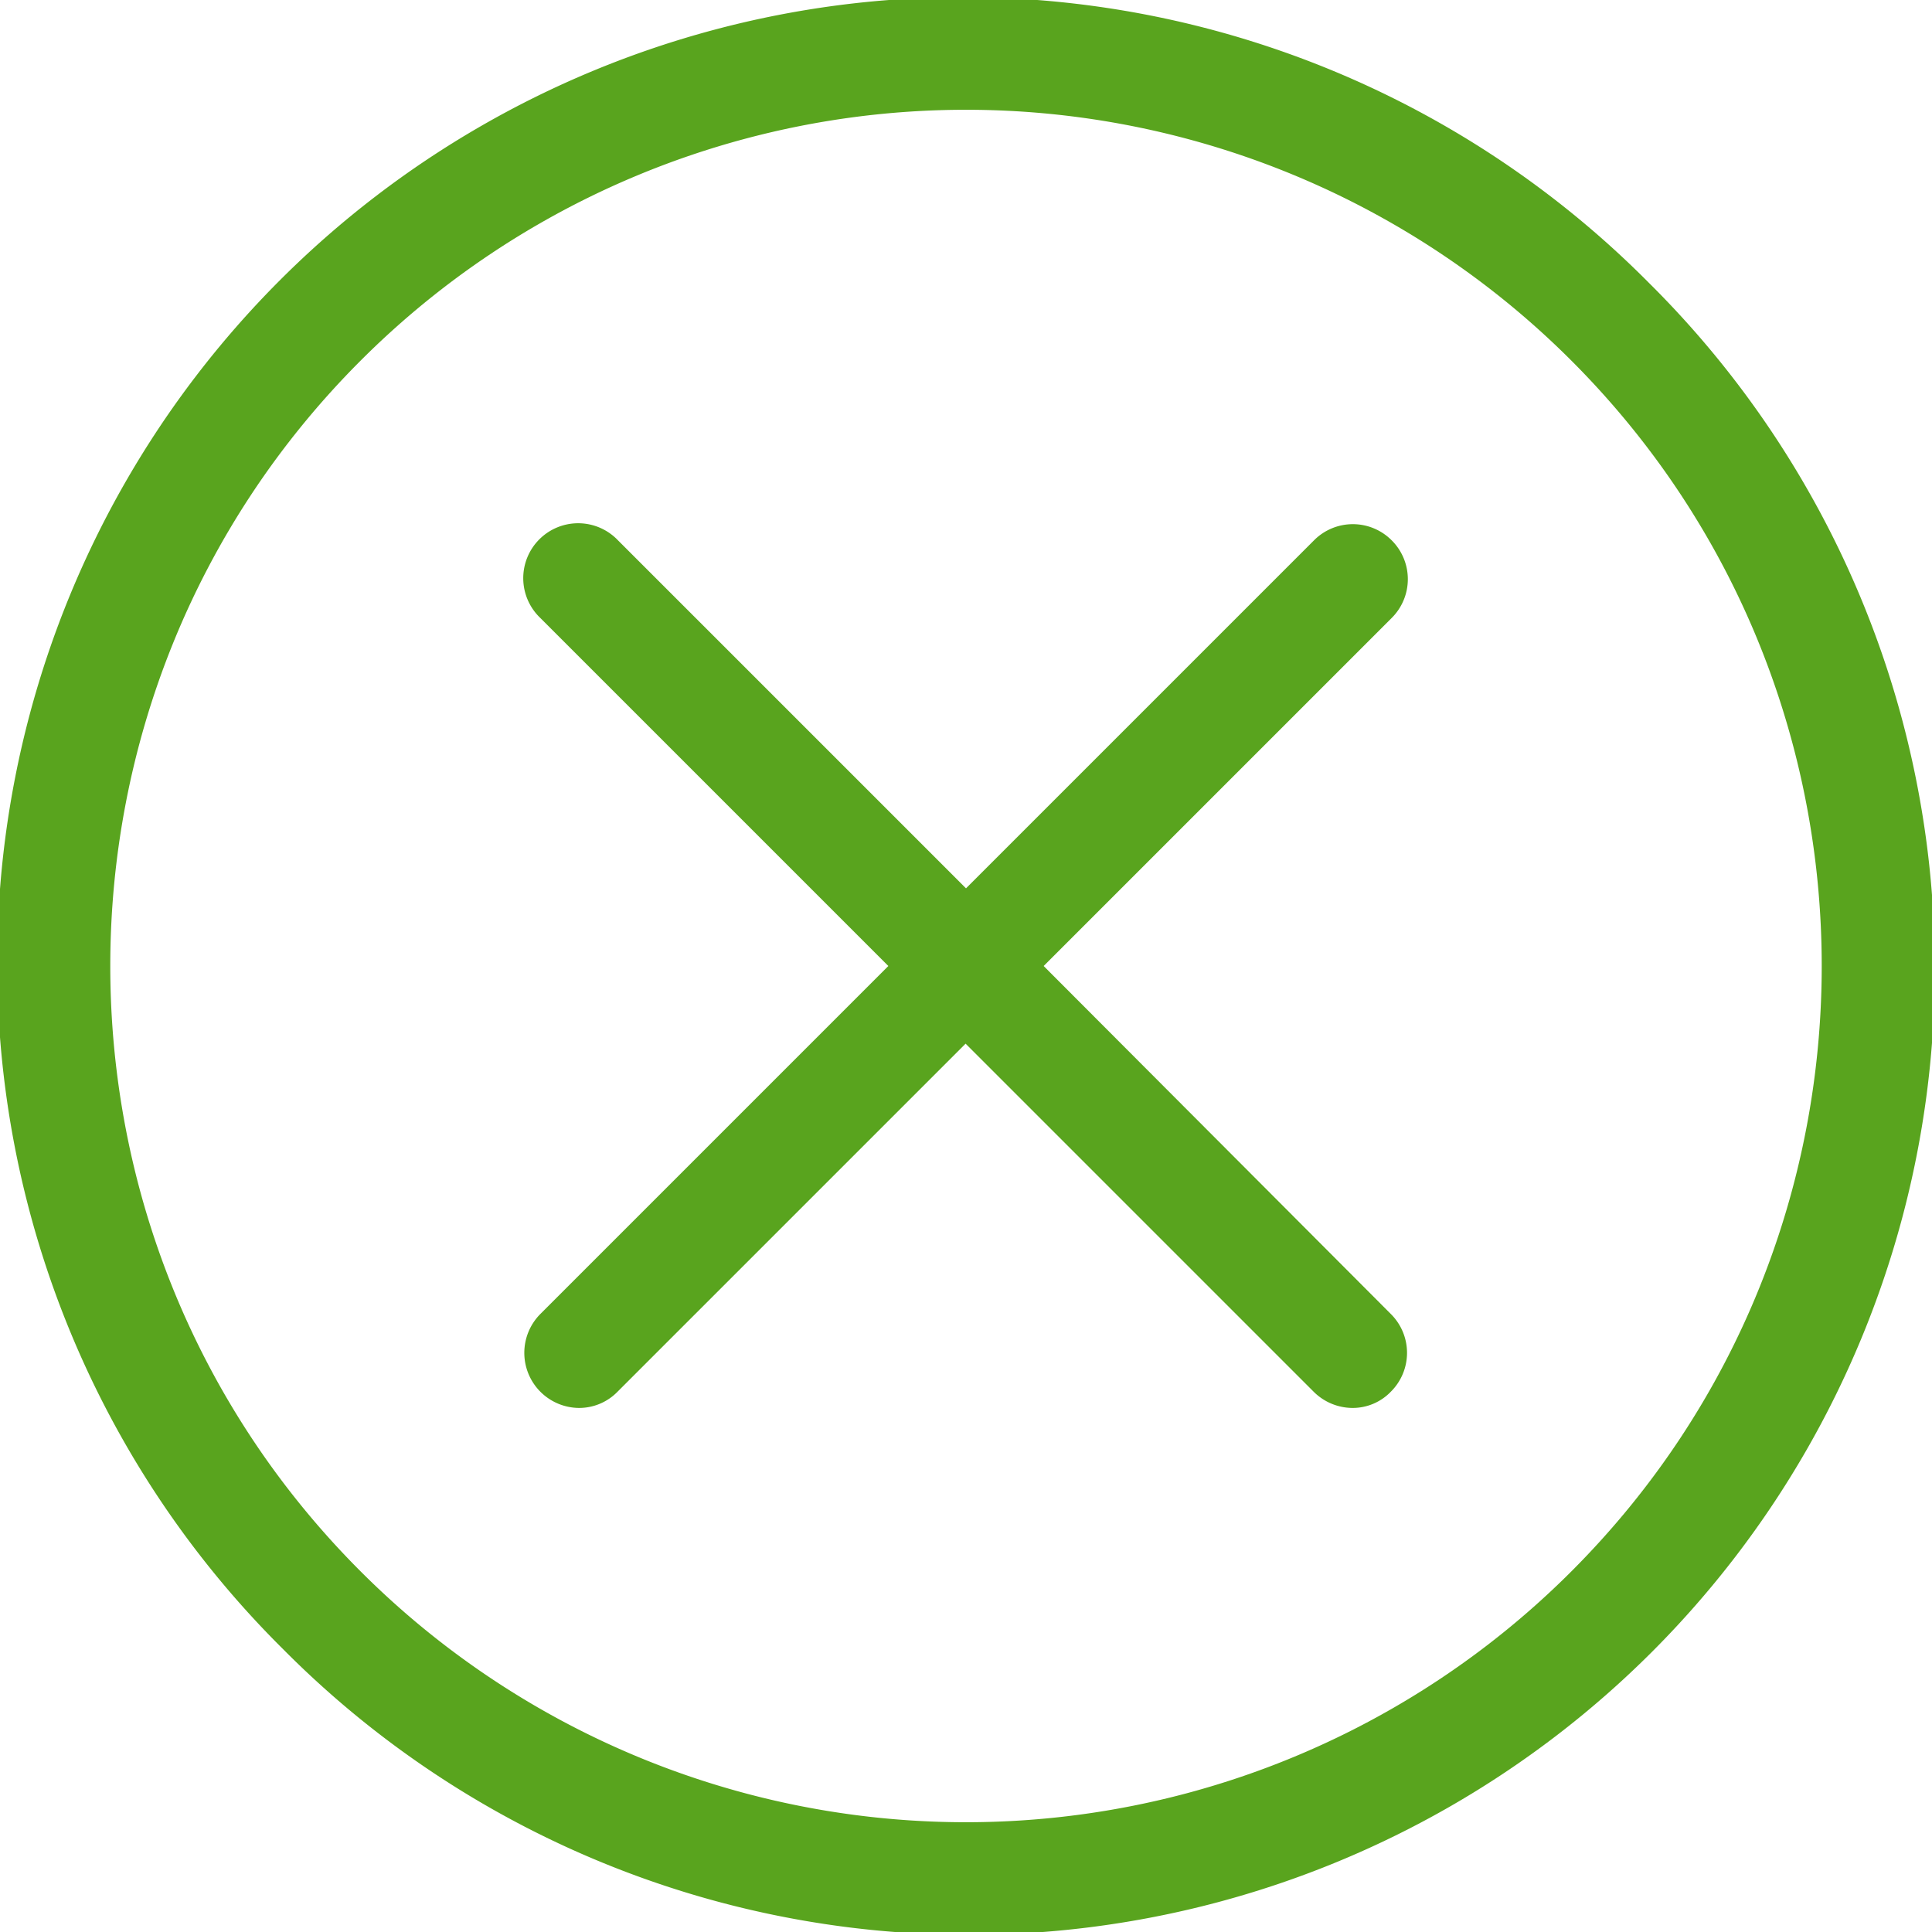 <svg xmlns="http://www.w3.org/2000/svg" viewBox="0 0 475.2 475.2"><defs><style>.cls-1{fill:#59a41e;}</style></defs><title>close-search</title><g id="Layer_2" data-name="Layer 2"><g id="Capa_1" data-name="Capa 1"><path class="cls-1" d="M405.6,69.6a237.59,237.59,0,1,0-336,336,237.59,237.59,0,1,0,336-336ZM386.5,386.5a210.52,210.52,0,0,1-297.8,0C6.6,304.4,6.6,170.8,88.7,88.7a210.52,210.52,0,0,1,297.8,0C468.6,170.8,468.6,304.4,386.5,386.5Z"/><path class="cls-1" d="M342.3,132.9a13.46,13.46,0,0,0-19.1,0l-85.6,85.6L152,132.9A13.51,13.51,0,1,0,132.9,152l85.6,85.6-85.6,85.6a13.55,13.55,0,0,0,9.5,23.1,13.17,13.17,0,0,0,9.5-4l85.6-85.6,85.6,85.6a13.59,13.59,0,0,0,9.5,4,13,13,0,0,0,9.5-4,13.46,13.46,0,0,0,0-19.1l-85.4-85.6L342.3,152A13.46,13.46,0,0,0,342.3,132.9Z"/></g></g></svg>